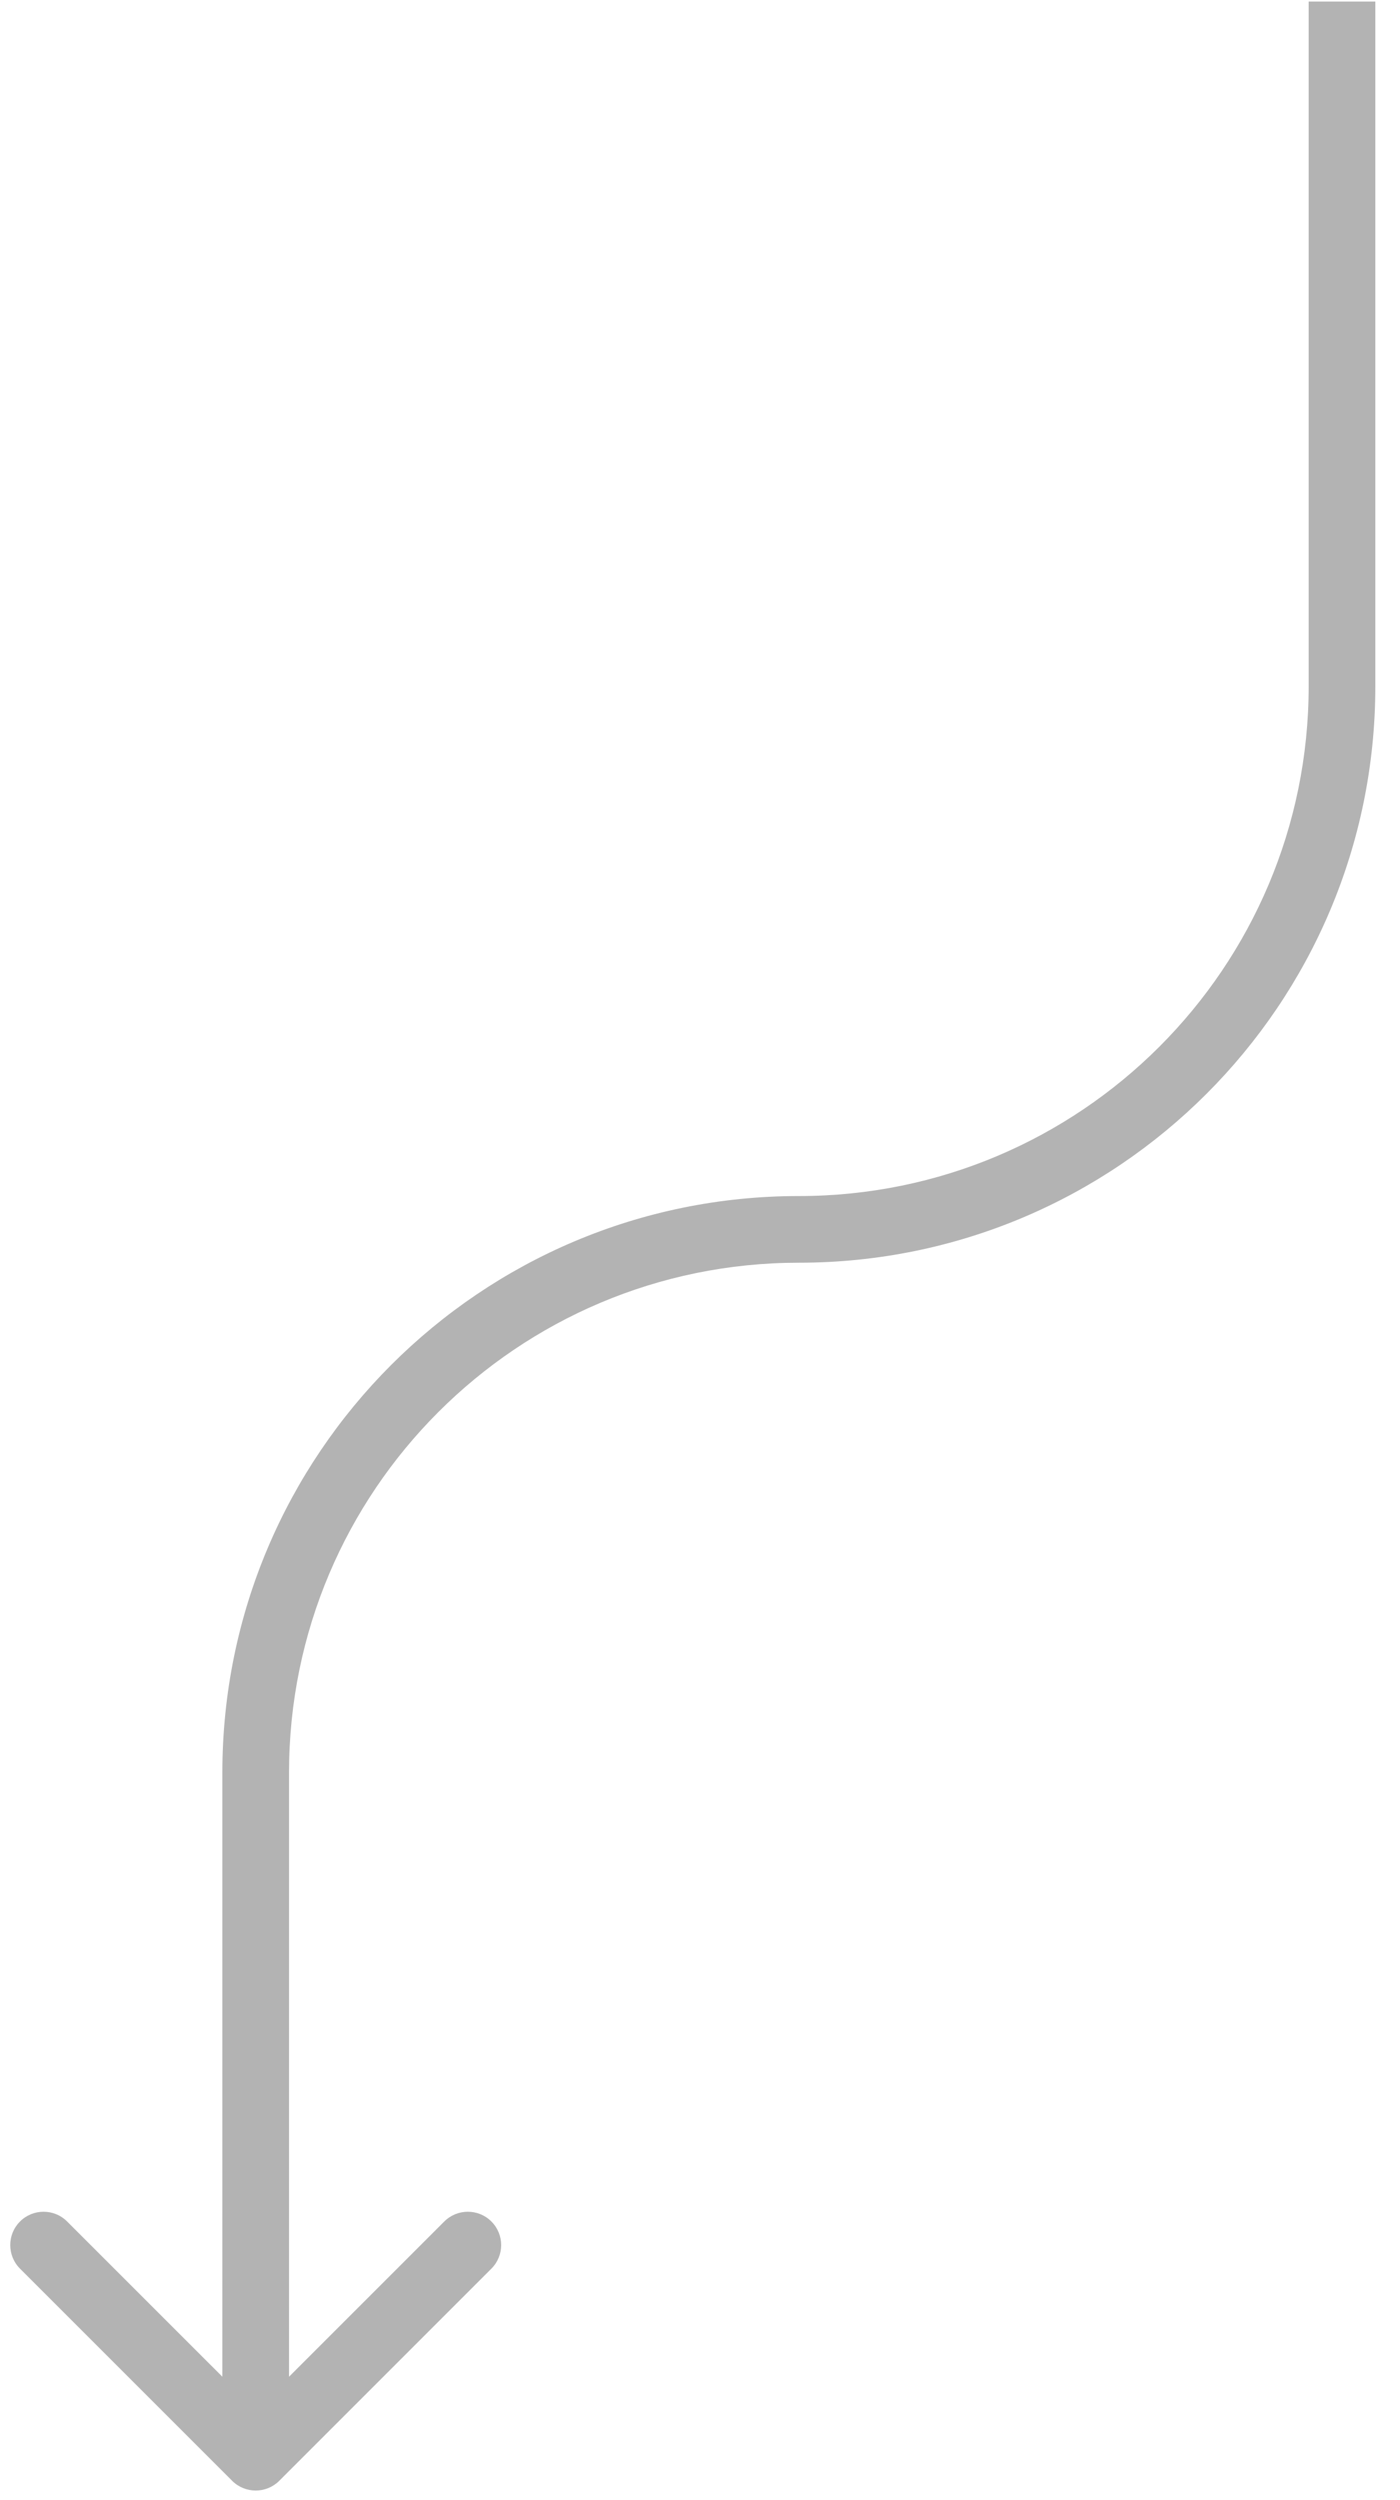 <svg width="42" height="75" viewBox="0 0 42 75" fill="none" xmlns="http://www.w3.org/2000/svg">
<path id="Shape" d="M6.964 74.419C7.355 74.809 7.988 74.809 8.378 74.419L14.742 68.055C15.133 67.664 15.133 67.031 14.742 66.641C14.352 66.25 13.719 66.25 13.328 66.641L7.671 72.297L2.014 66.641C1.624 66.25 0.991 66.25 0.6 66.641C0.21 67.031 0.21 67.664 0.6 68.055L6.964 74.419ZM39.26 0.046V20.584H41.26V0.046H39.26ZM6.671 53.174V73.712H8.671V53.174H6.671ZM23.966 35.879C14.414 35.879 6.671 43.622 6.671 53.174H8.671C8.671 44.727 15.519 37.879 23.966 37.879V35.879ZM39.26 20.584C39.26 29.032 32.413 35.879 23.966 35.879V37.879C33.517 37.879 41.26 30.136 41.26 20.584H39.26Z" fill="#B3B3B3"/>
</svg>
